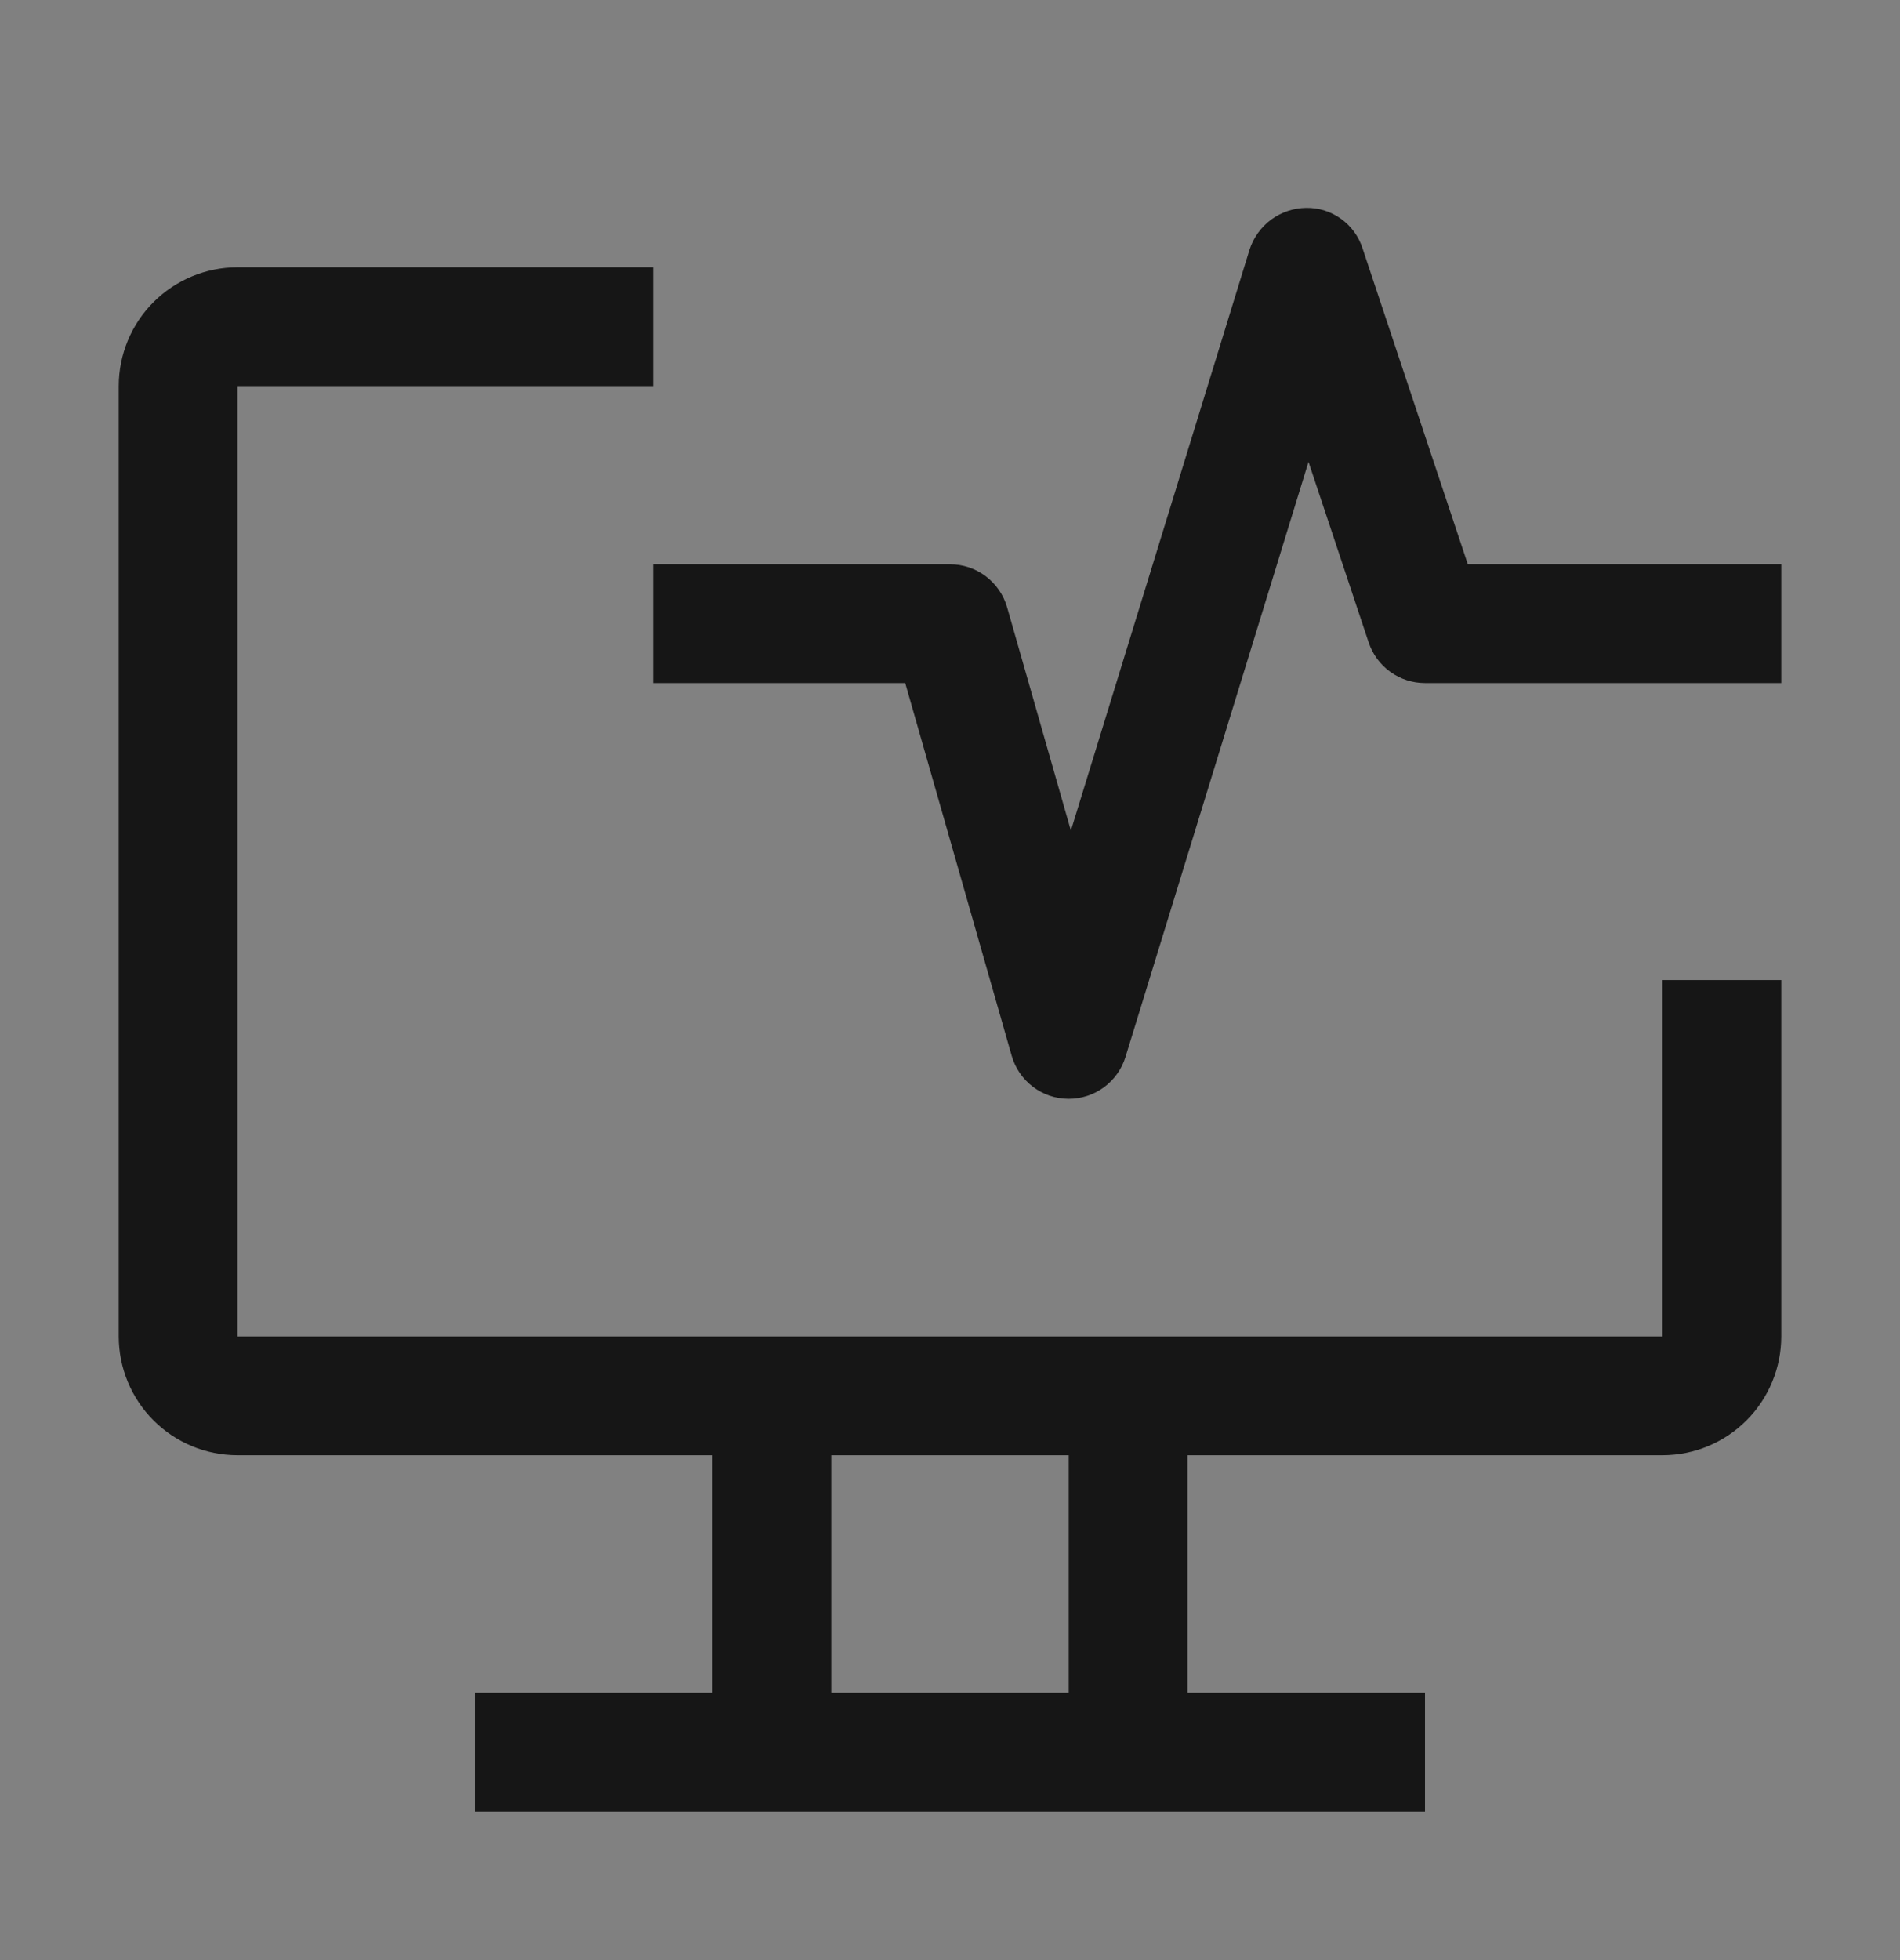 <svg width="32" height="33" viewBox="0 0 32 33" fill="none" xmlns="http://www.w3.org/2000/svg">
<rect x="0" y="0" width="32" height="33" fill="#808080" stroke="none"/>
<rect width="32" height="32" transform="translate(0 0.5)" fill="white" fill-opacity="0.01" style="mix-blend-mode:multiply"/>
<path d="M28 16.5V22.5H4V6.5H11V4.5H4C3.47 4.5 2.961 4.711 2.586 5.086C2.211 5.461 2 5.97 2 6.5V22.5C2 23.03 2.211 23.539 2.586 23.914C2.961 24.289 3.47 24.5 4 24.5H12V28.5H8V30.5H24V28.5H20V24.5H28C28.53 24.5 29.039 24.289 29.414 23.914C29.789 23.539 30 23.03 30 22.5V16.5H28ZM18 28.5H14V24.5H18V28.5Z" fill="#161616"/>
<path d="M18 18.5H17.99C17.774 18.498 17.565 18.426 17.394 18.295C17.223 18.165 17.098 17.982 17.039 17.775L15.246 11.5H11V9.5H16C16.217 9.5 16.429 9.571 16.602 9.702C16.776 9.833 16.902 10.016 16.962 10.225L18.036 13.984L21.044 4.206C21.109 4.003 21.237 3.825 21.408 3.698C21.58 3.572 21.787 3.502 22 3.5C22.211 3.497 22.417 3.562 22.587 3.685C22.758 3.808 22.885 3.983 22.949 4.184L24.721 9.5H30V11.5H24C23.79 11.5 23.585 11.434 23.415 11.311C23.245 11.189 23.118 11.015 23.051 10.816L22.038 7.776L18.956 17.794C18.893 17.999 18.766 18.177 18.594 18.305C18.422 18.431 18.214 18.5 18 18.5Z" fill="#161616"/>
</svg>
